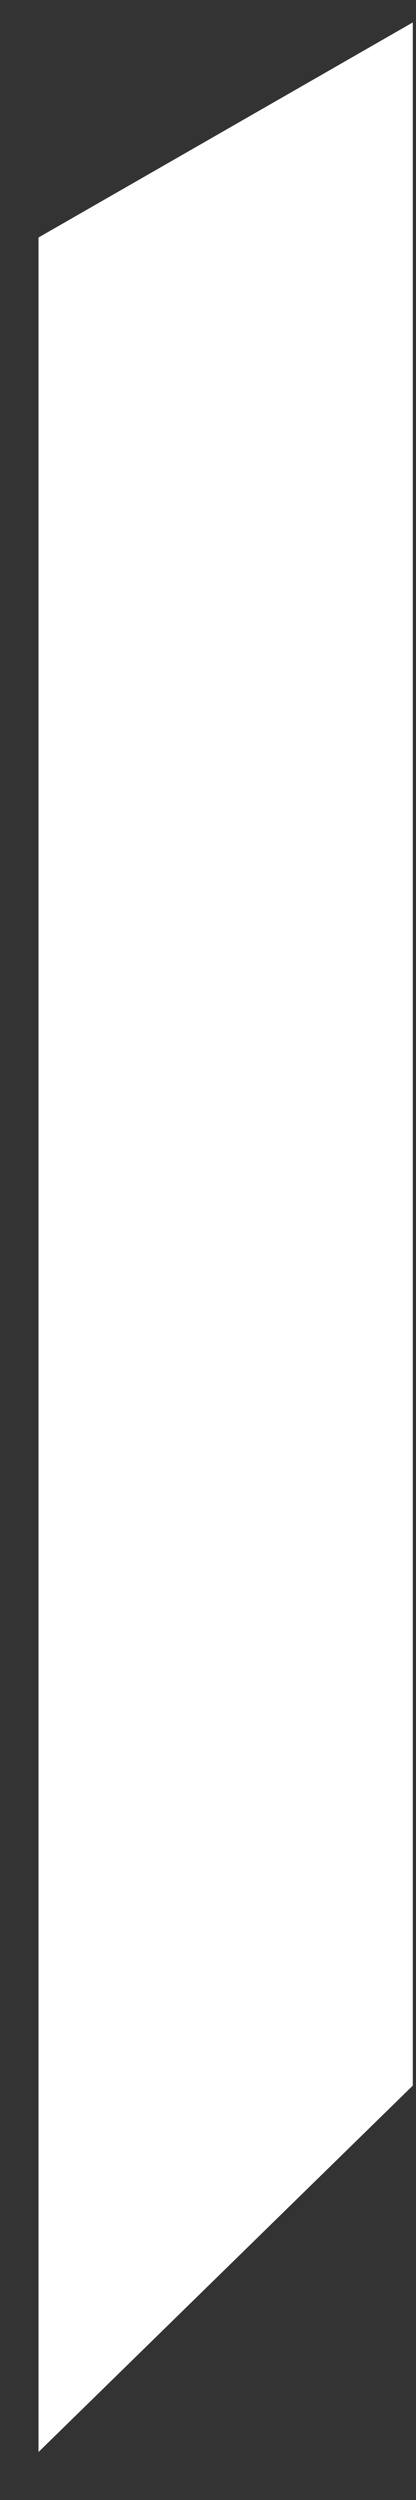 <?xml version="1.0" encoding="UTF-8"?> <svg xmlns="http://www.w3.org/2000/svg" width="7" height="42" viewBox="0 0 7 42" fill="none"><rect x="0" y="0" width="7" height="42" fill="#333333" stroke="none"/> <path d="M0.648 3.99L6.946 0.377V35.038L0.648 41.194V3.99Z" fill="white"></path> </svg> 
